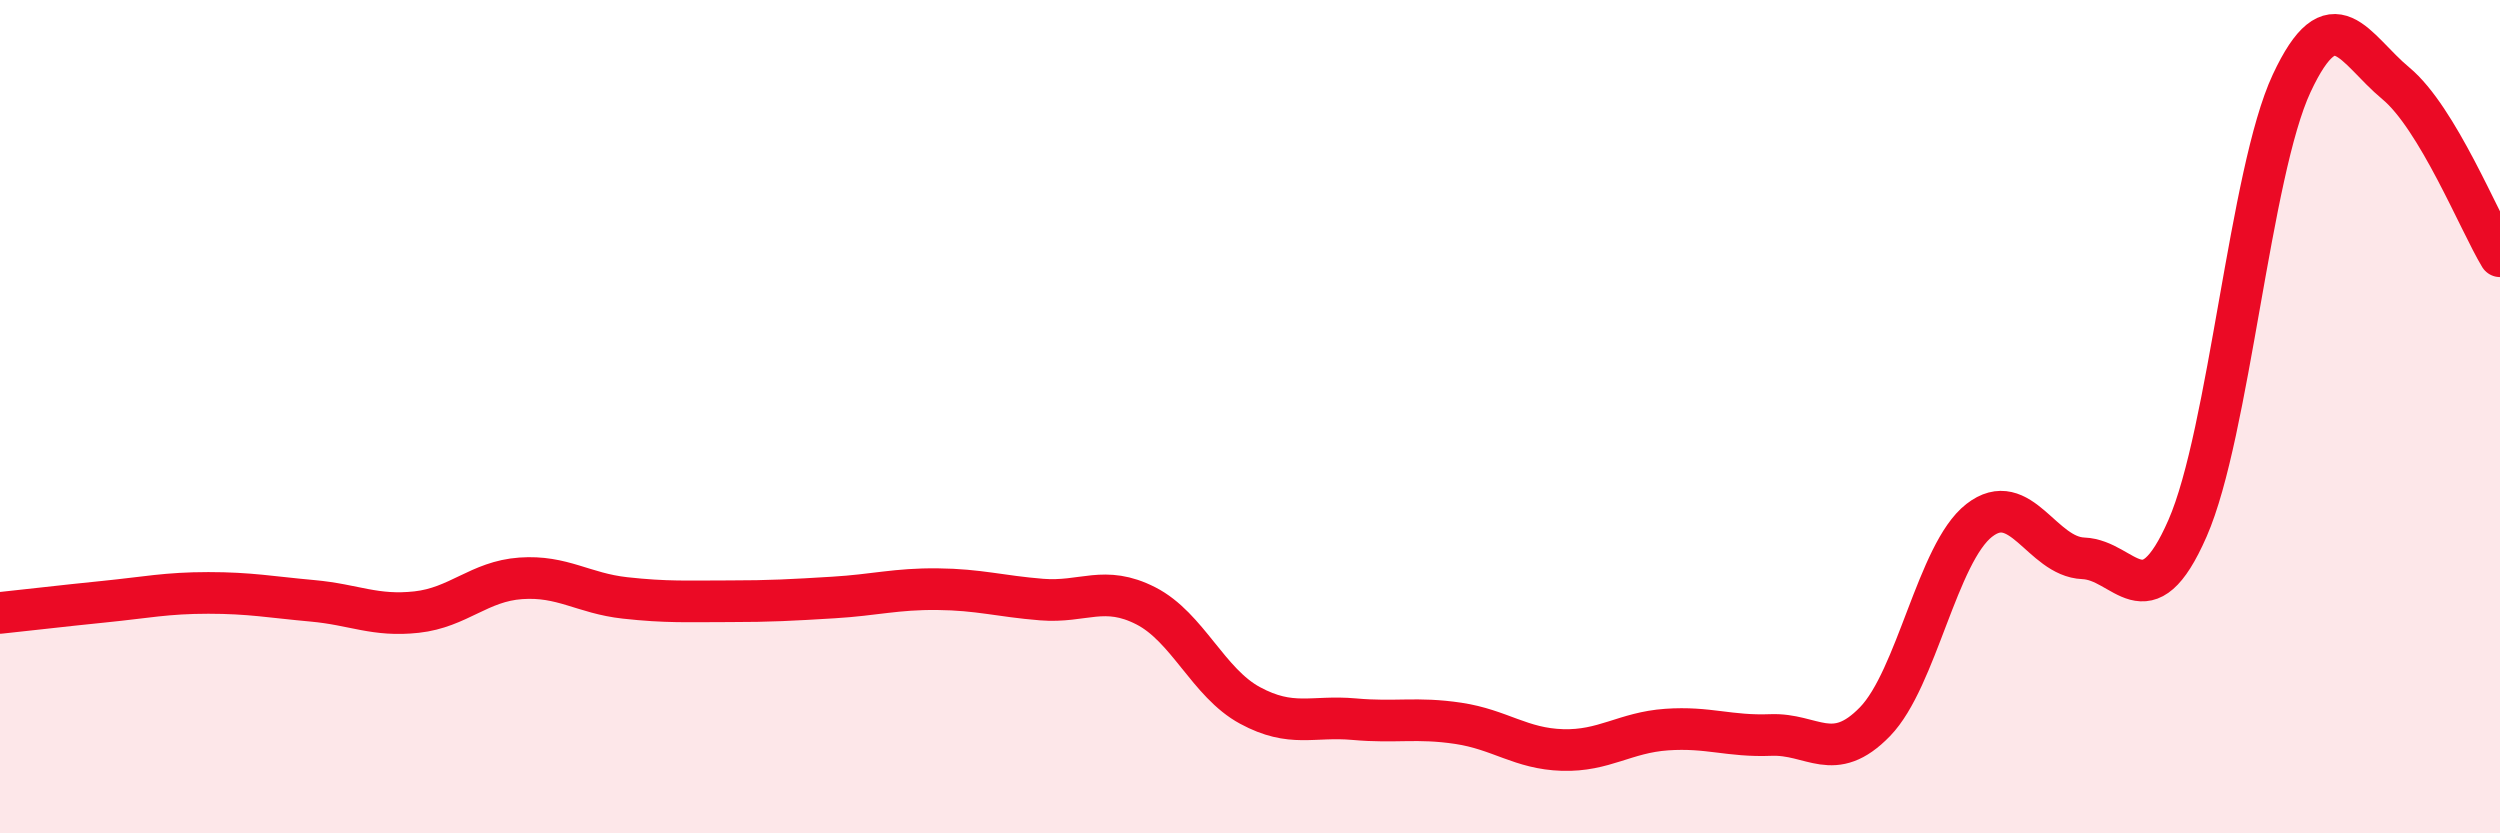 
    <svg width="60" height="20" viewBox="0 0 60 20" xmlns="http://www.w3.org/2000/svg">
      <path
        d="M 0,14.71 C 0.5,14.66 1.5,14.54 2.5,14.44 C 3.5,14.34 4,14.23 5,14.23 C 6,14.23 6.5,14.33 7.5,14.42 C 8.5,14.51 9,14.8 10,14.69 C 11,14.58 11.5,13.95 12.5,13.88 C 13.5,13.81 14,14.24 15,14.35 C 16,14.46 16.5,14.43 17.5,14.43 C 18.5,14.43 19,14.4 20,14.34 C 21,14.28 21.5,14.13 22.5,14.14 C 23.5,14.15 24,14.31 25,14.39 C 26,14.47 26.5,14.03 27.5,14.54 C 28.5,15.05 29,16.39 30,16.93 C 31,17.47 31.5,17.17 32.5,17.26 C 33.5,17.35 34,17.21 35,17.36 C 36,17.51 36.5,17.97 37.5,18 C 38.5,18.03 39,17.58 40,17.51 C 41,17.44 41.5,17.68 42.5,17.64 C 43.5,17.6 44,18.35 45,17.32 C 46,16.29 46.5,13.27 47.5,12.49 C 48.5,11.71 49,13.36 50,13.4 C 51,13.44 51.5,14.96 52.5,12.68 C 53.5,10.4 54,4.14 55,2 C 56,-0.14 56.5,1.17 57.5,2 C 58.5,2.83 59.5,5.32 60,6.15L60 20L0 20Z"
        fill="#EB0A25"
        opacity="0.1"
        stroke-linecap="round"
        stroke-linejoin="round"
      />
      <path
        d="M 0,14.71 C 0.5,14.66 1.5,14.54 2.5,14.44 C 3.5,14.34 4,14.23 5,14.23 C 6,14.23 6.5,14.33 7.5,14.42 C 8.5,14.51 9,14.8 10,14.69 C 11,14.58 11.5,13.95 12.5,13.88 C 13.5,13.81 14,14.24 15,14.35 C 16,14.46 16.5,14.43 17.5,14.43 C 18.5,14.43 19,14.4 20,14.34 C 21,14.28 21.5,14.13 22.5,14.14 C 23.5,14.15 24,14.31 25,14.39 C 26,14.47 26.5,14.03 27.5,14.54 C 28.5,15.05 29,16.39 30,16.93 C 31,17.47 31.5,17.17 32.5,17.26 C 33.5,17.35 34,17.21 35,17.36 C 36,17.51 36.5,17.97 37.5,18 C 38.5,18.03 39,17.58 40,17.51 C 41,17.44 41.5,17.68 42.5,17.64 C 43.5,17.6 44,18.35 45,17.32 C 46,16.29 46.5,13.27 47.5,12.49 C 48.5,11.71 49,13.36 50,13.4 C 51,13.44 51.5,14.96 52.5,12.68 C 53.5,10.4 54,4.14 55,2 C 56,-0.14 56.5,1.17 57.5,2 C 58.5,2.83 59.5,5.32 60,6.15"
        stroke="#EB0A25"
        stroke-width="1"
        fill="none"
        stroke-linecap="round"
        stroke-linejoin="round"
      />
    </svg>
  
